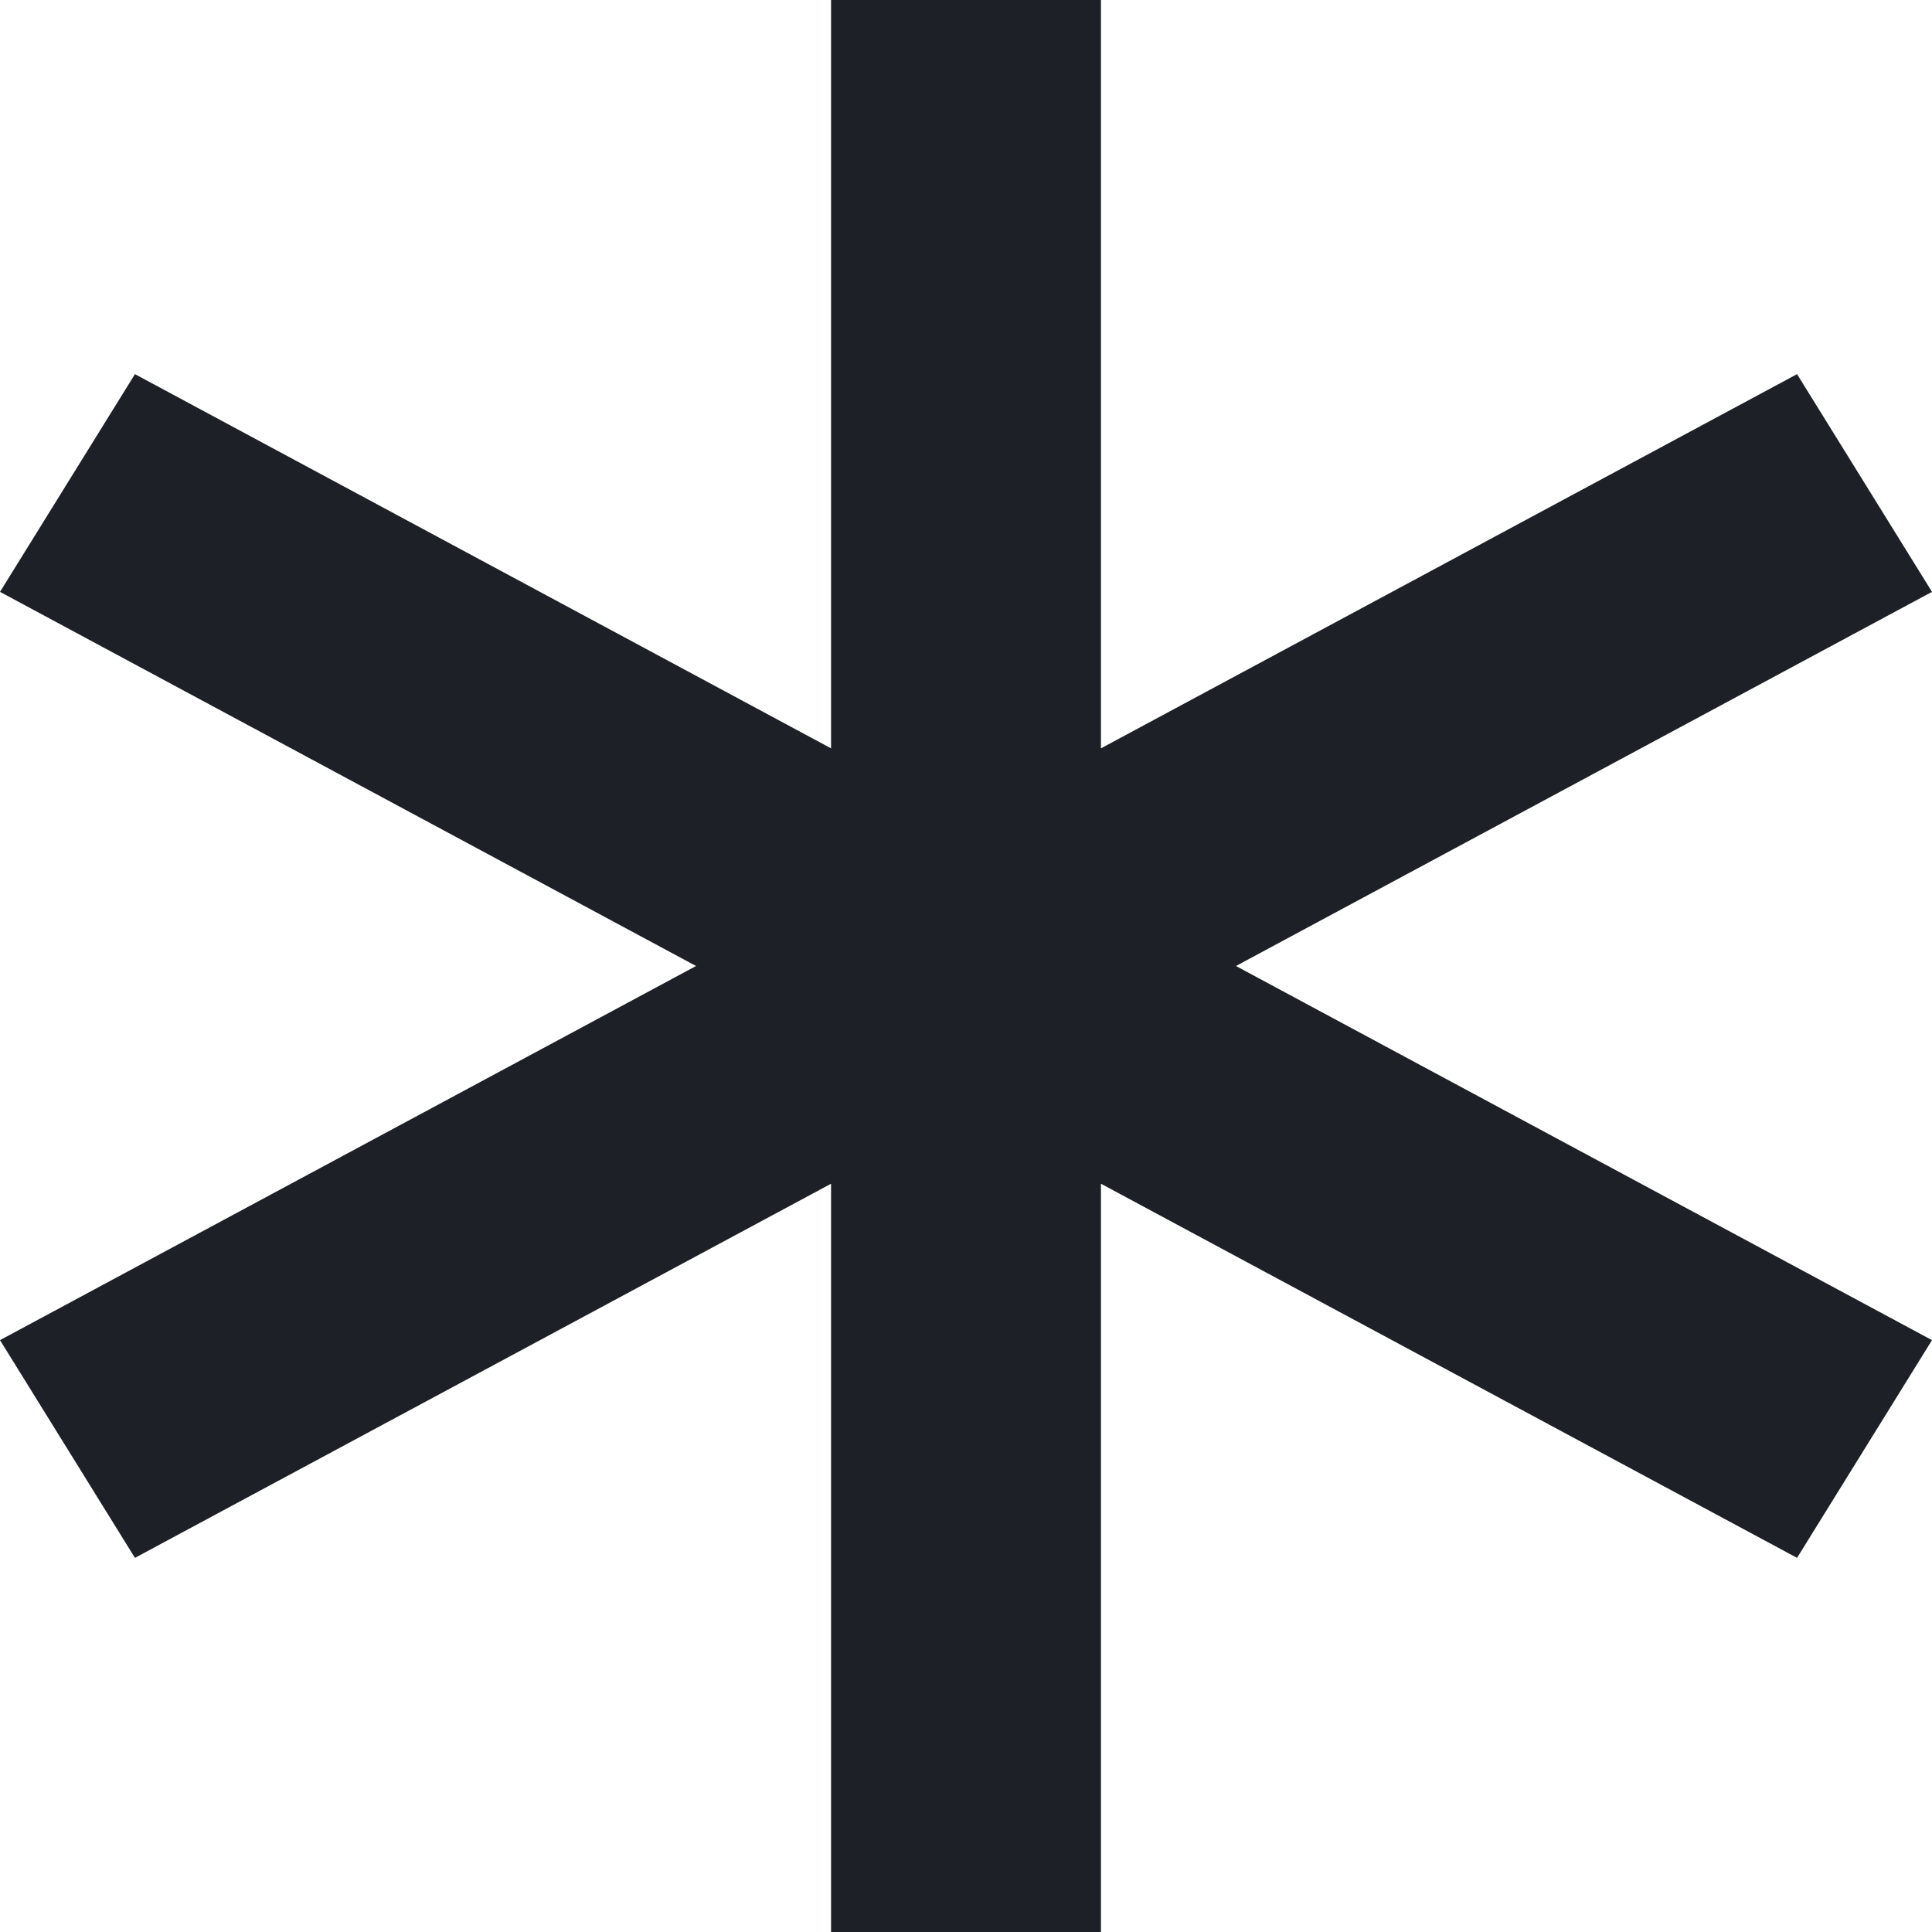 <?xml version="1.0" encoding="UTF-8"?>
<svg xmlns="http://www.w3.org/2000/svg" width="26" height="26" viewBox="0 0 26 26" fill="none">
  <path d="M26 7.965L24.184 5.035L14.816 10.071V0H11.184V10.071L1.816 5.035L0 7.965L9.367 13L0 18.035L1.816 20.965L11.184 15.93V26H14.816V15.93L24.184 20.965L26 18.035L16.633 13L26 7.965Z" fill="#1D2027"></path>
</svg>
